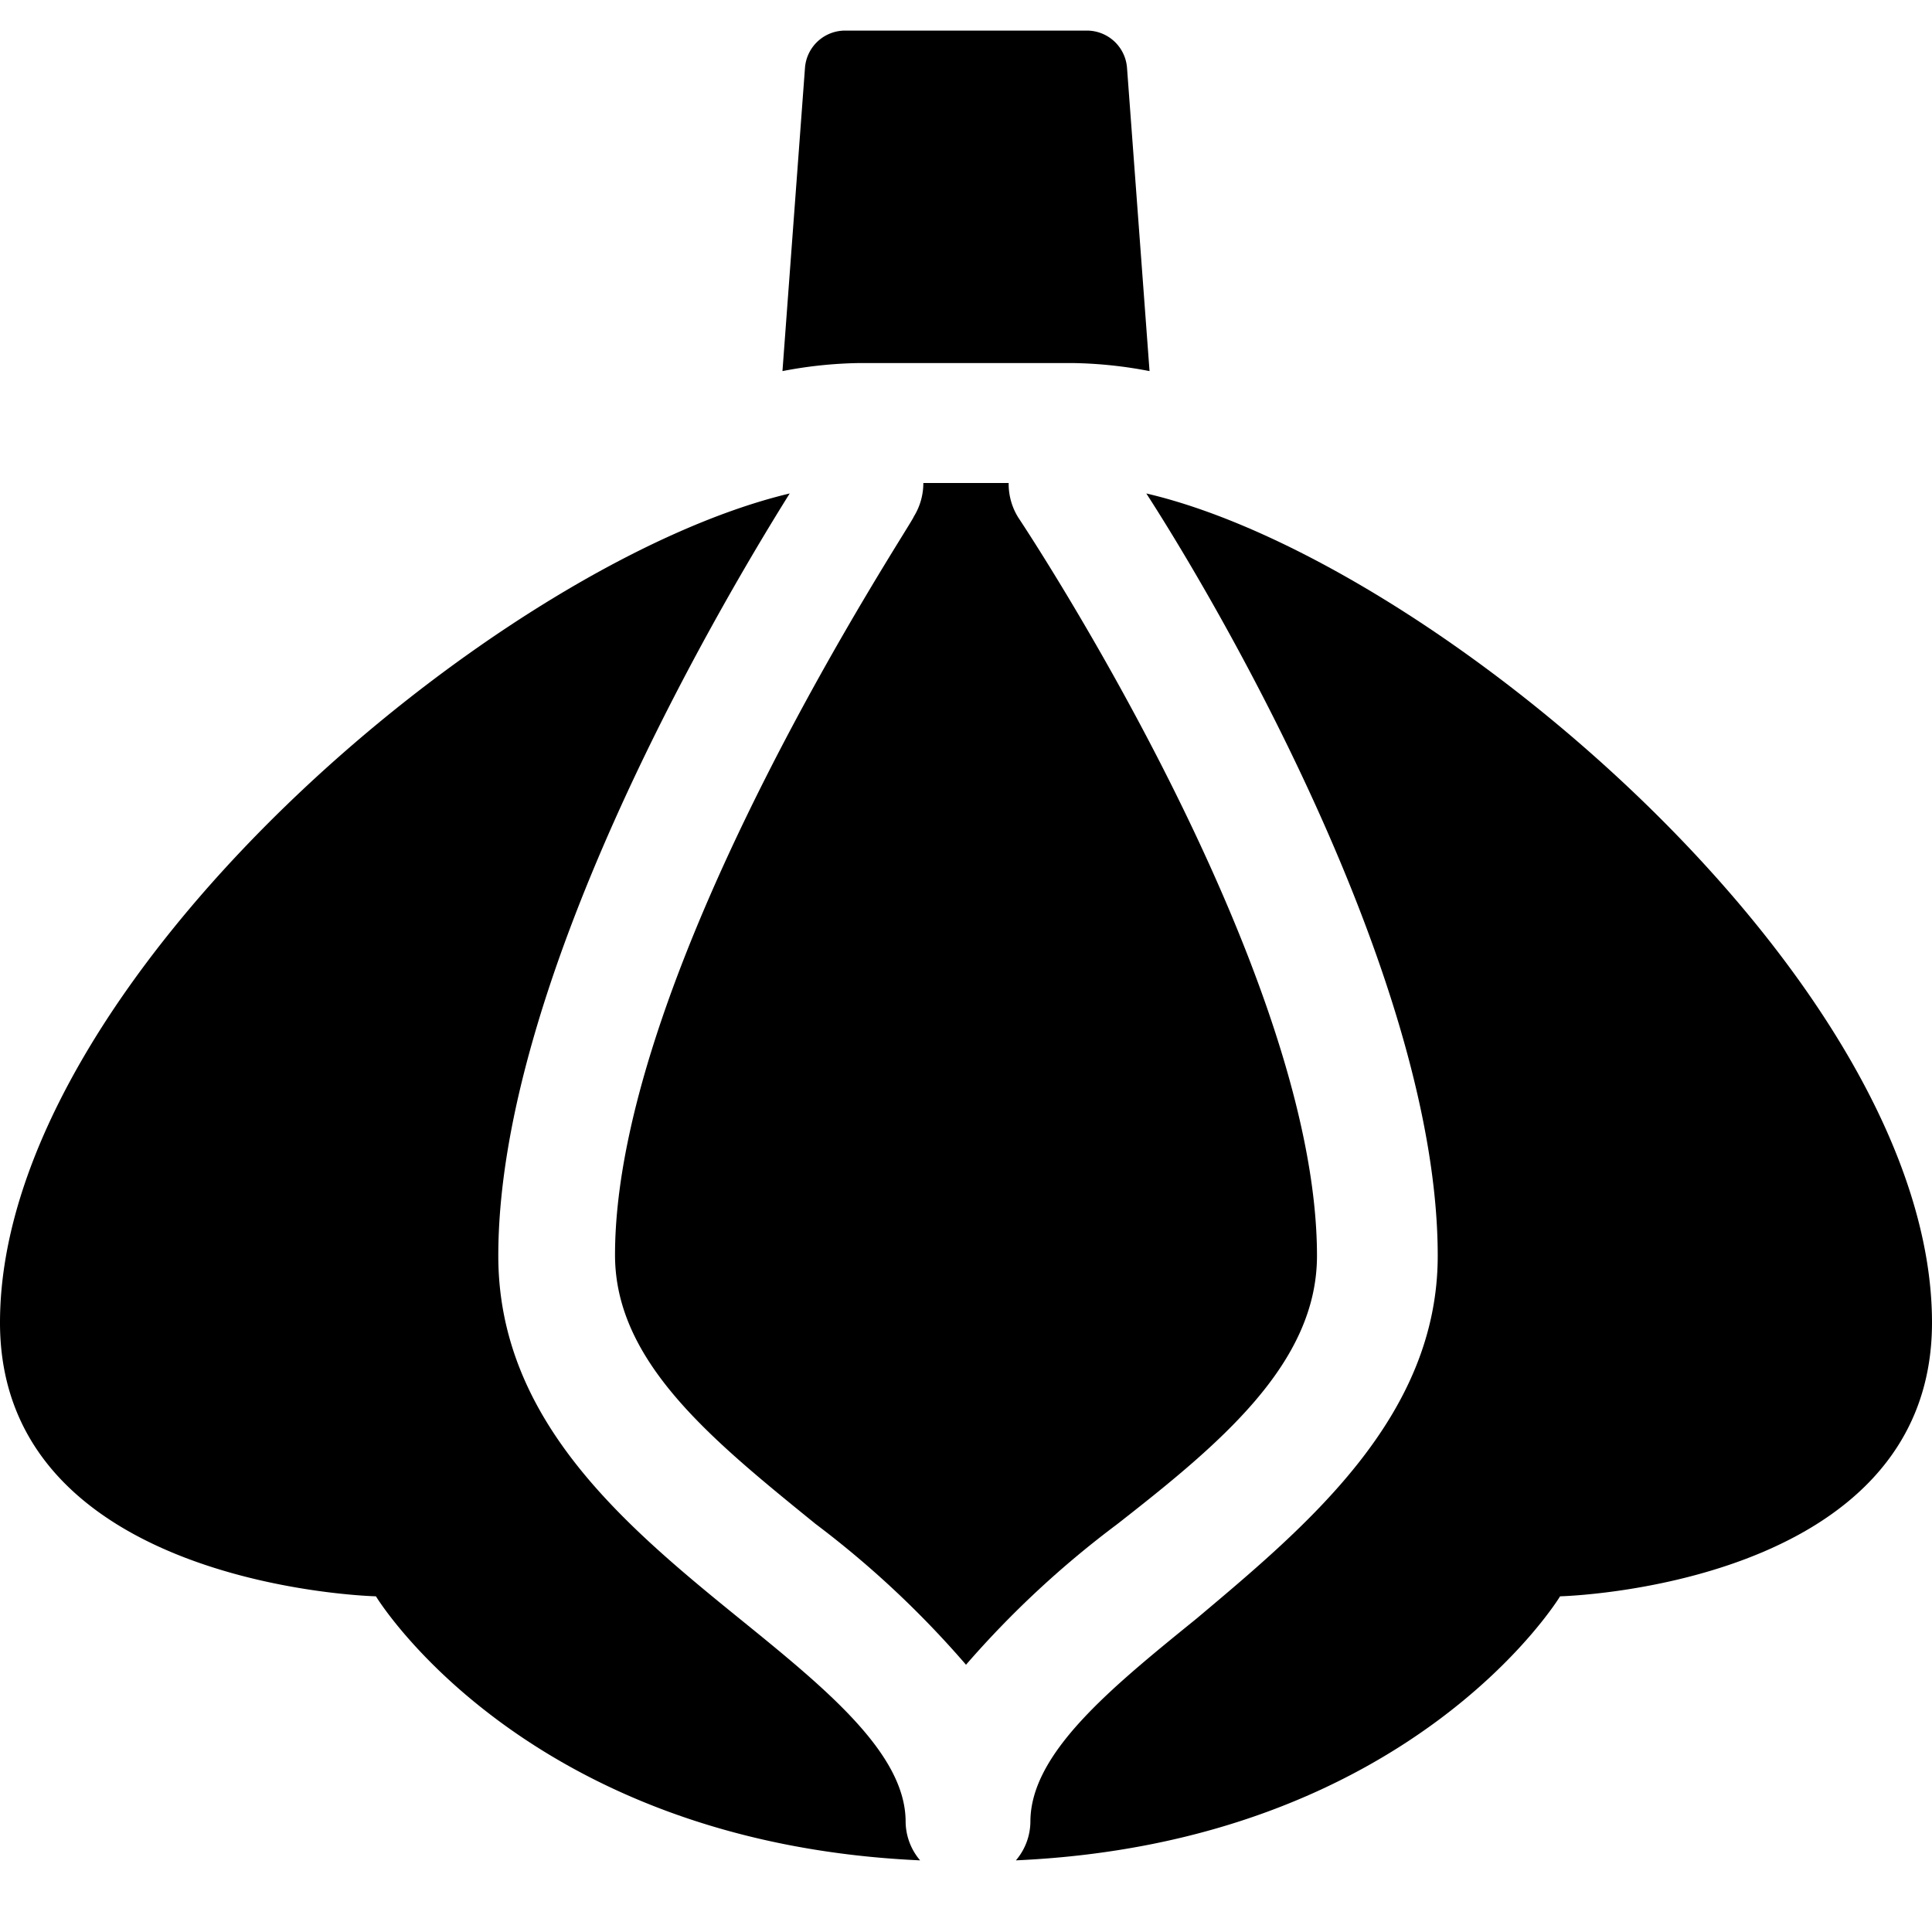 <svg xmlns="http://www.w3.org/2000/svg" viewBox="0 0 24 24"><g><path d="M10.67 4.51h2.66a5.39 5.39 0 0 1 0.95 0.1L14 0.84a0.5 0.5 0 0 0 -0.5 -0.46h-3a0.5 0.5 0 0 0 -0.5 0.46l-0.28 3.77a5.39 5.39 0 0 1 0.95 -0.1Z" fill="#000000" stroke-width="1"></path><path d="M0 16.43c0 3.29 4.67 3.4 4.67 3.4s1.85 3.06 6.76 3.28a0.75 0.75 0 0 1 -0.18 -0.48c0 -0.85 -1 -1.66 -2.06 -2.52 -1.43 -1.16 -3 -2.47 -3 -4.51 0 -3.36 2.65 -7.92 3.62 -9.47C6.16 7 0 12.21 0 16.43Z" fill="#000000" stroke-width="1"></path><path d="M24 16.43c0 -4.22 -6.16 -9.46 -9.76 -10.3 1 1.55 3.62 6.11 3.62 9.47 0 2 -1.62 3.35 -3 4.51 -1.06 0.86 -2.06 1.67 -2.06 2.52a0.75 0.75 0 0 1 -0.18 0.48c4.91 -0.22 6.76 -3.28 6.76 -3.28s4.62 -0.11 4.62 -3.4Z" fill="#000000" stroke-width="1"></path><path d="M12.65 6.43a0.79 0.79 0 0 1 -0.12 -0.43h-1.06a0.79 0.79 0 0 1 -0.12 0.42c0 0.06 -3.71 5.61 -3.71 9.17 0 1.33 1.21 2.3 2.49 3.34A12 12 0 0 1 12 20.68a12 12 0 0 1 1.87 -1.74c1.28 -1 2.49 -2 2.49 -3.34 0 -3.6 -3.67 -9.11 -3.71 -9.17Z" fill="#000000" stroke-width="1"></path></g></svg>